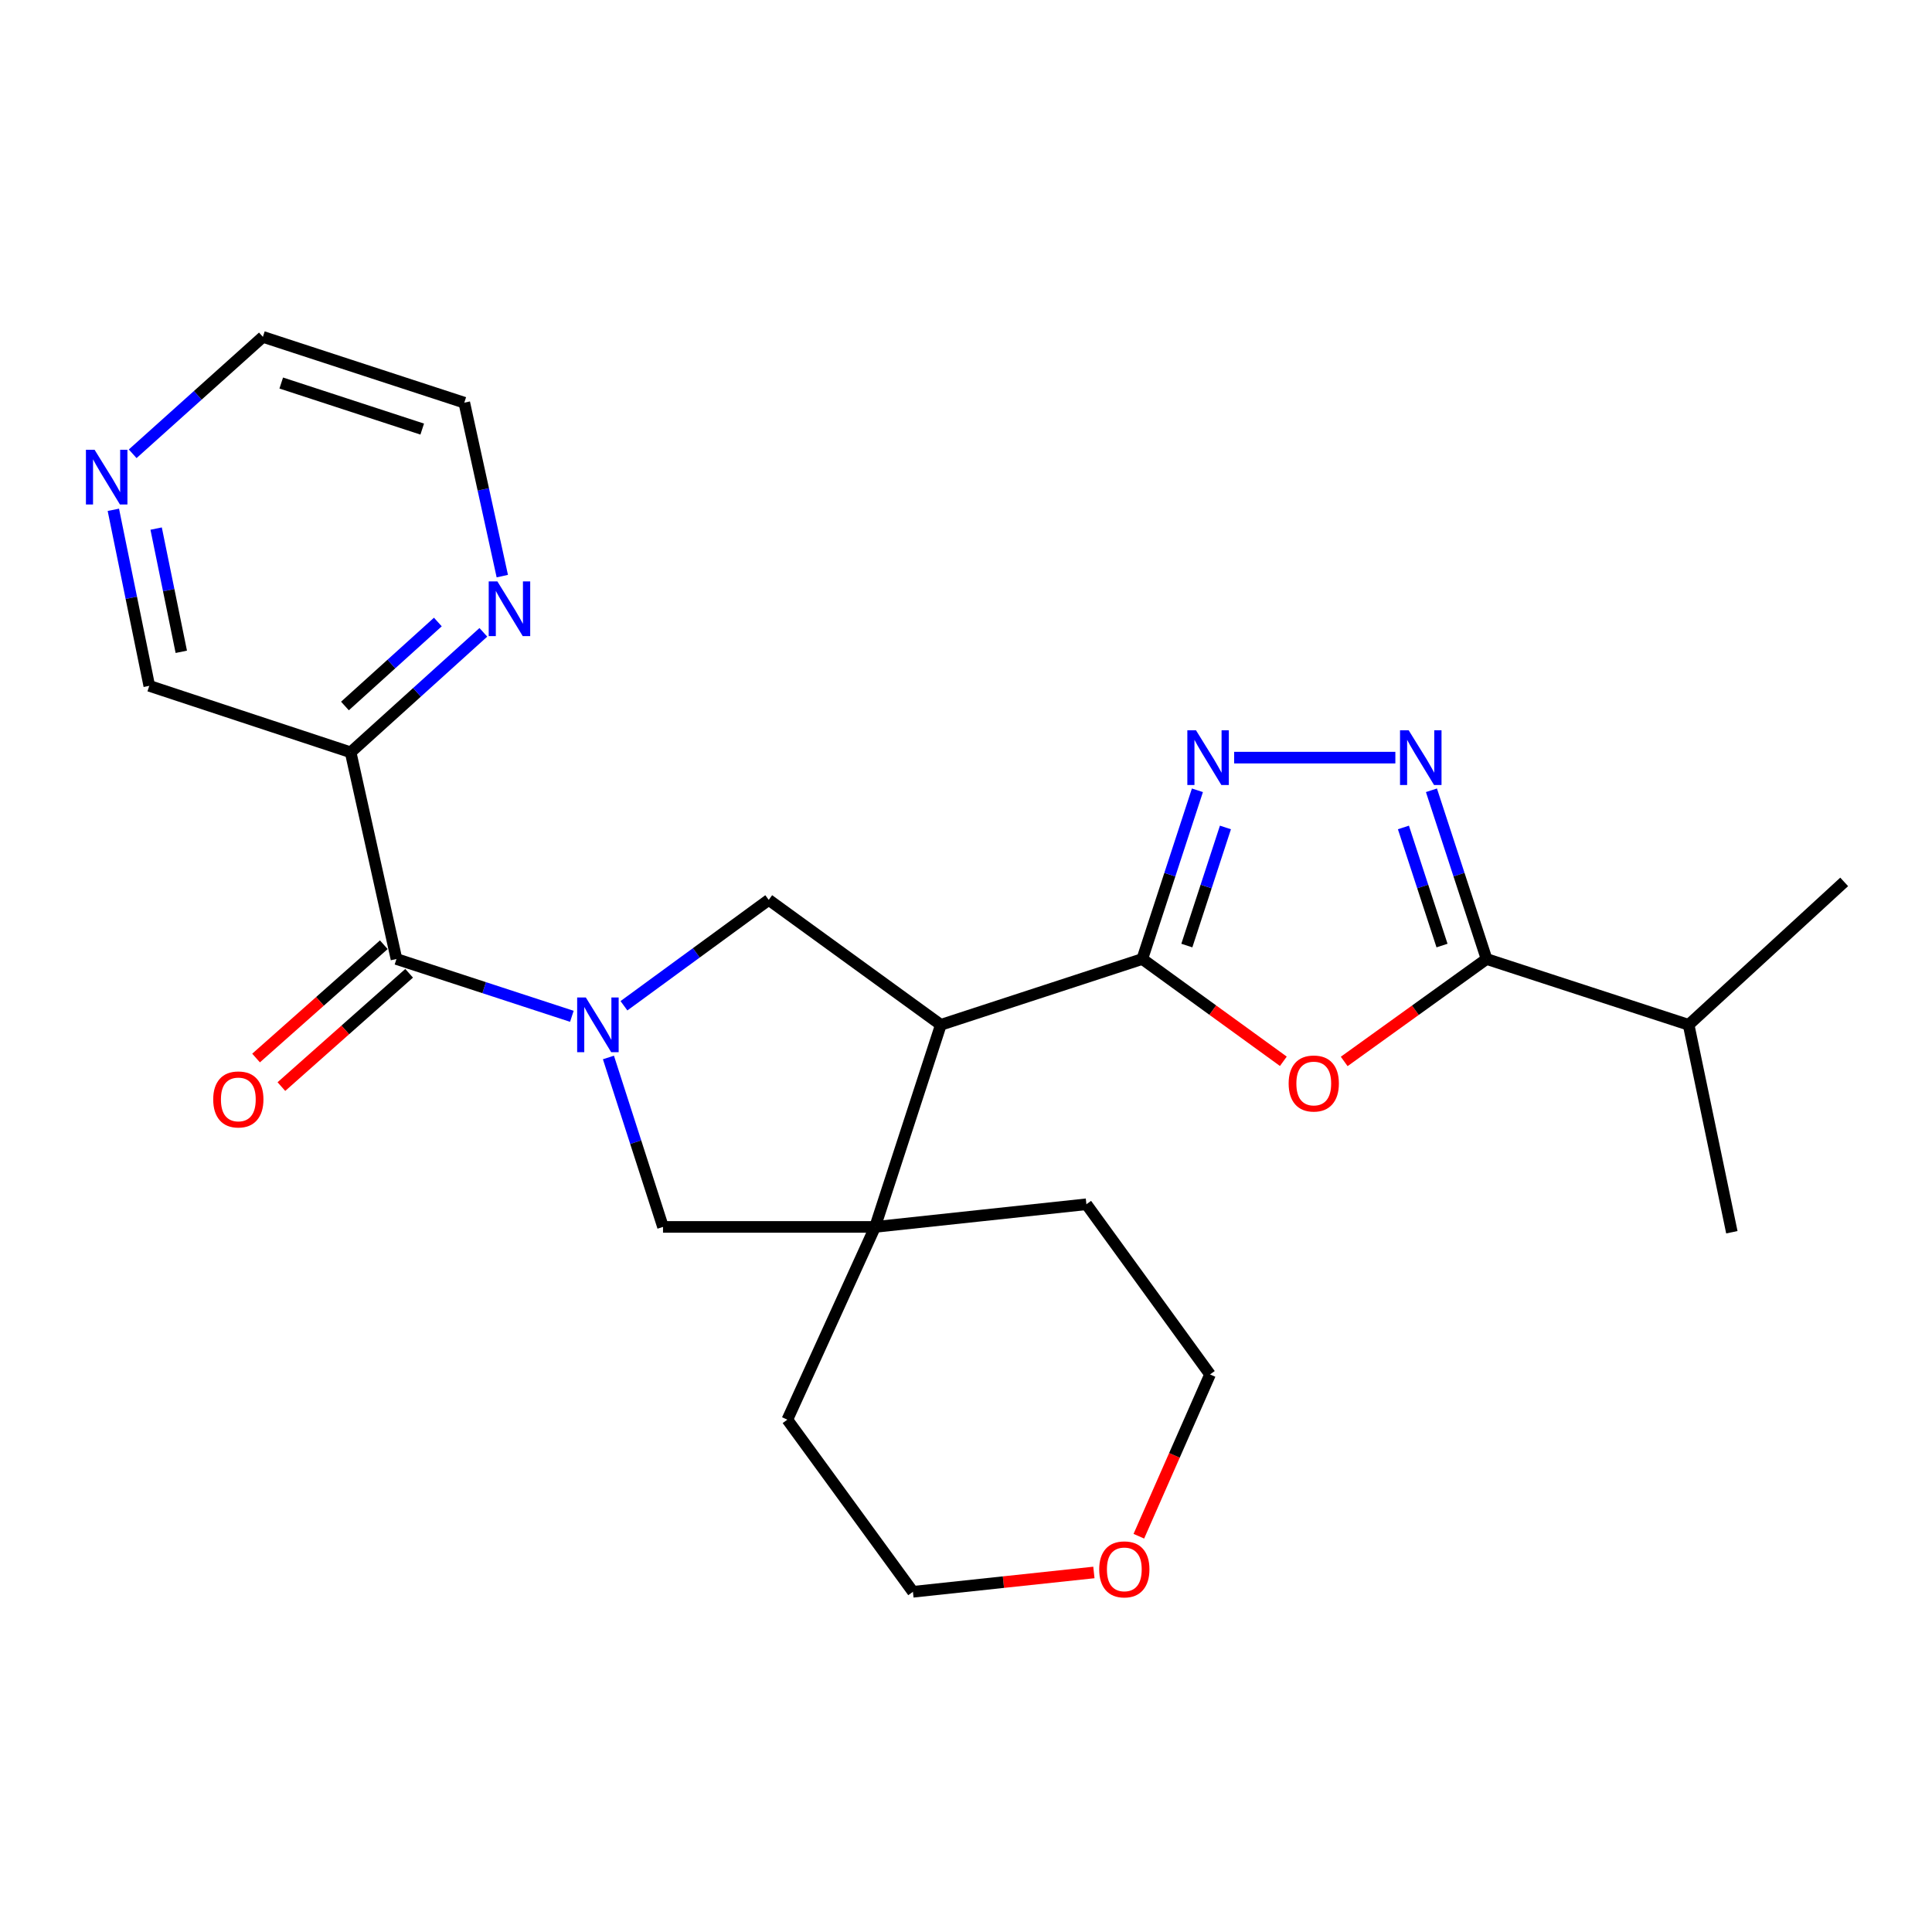 <?xml version='1.0' encoding='iso-8859-1'?>
<svg version='1.1' baseProfile='full'
              xmlns='http://www.w3.org/2000/svg'
                      xmlns:rdkit='http://www.rdkit.org/xml'
                      xmlns:xlink='http://www.w3.org/1999/xlink'
                  xml:space='preserve'
width='1000px' height='1000px' viewBox='0 0 1000 1000'>
<!-- END OF HEADER -->
<rect style='opacity:1.0;fill:#FFFFFF;stroke:none' width='1000' height='1000' x='0' y='0'> </rect>
<path class='bond-6' d='M 295.995,526.038 L 250.603,511.21' style='fill:none;fill-rule:evenodd;stroke:#0000FF;stroke-width:6px;stroke-linecap:butt;stroke-linejoin:miter;stroke-opacity:1' />
<path class='bond-6' d='M 250.603,511.21 L 205.211,496.382' style='fill:none;fill-rule:evenodd;stroke:#000000;stroke-width:6px;stroke-linecap:butt;stroke-linejoin:miter;stroke-opacity:1' />
<path class='bond-7' d='M 322.956,520.584 L 360.424,493.182' style='fill:none;fill-rule:evenodd;stroke:#0000FF;stroke-width:6px;stroke-linecap:butt;stroke-linejoin:miter;stroke-opacity:1' />
<path class='bond-7' d='M 360.424,493.182 L 397.893,465.779' style='fill:none;fill-rule:evenodd;stroke:#000000;stroke-width:6px;stroke-linecap:butt;stroke-linejoin:miter;stroke-opacity:1' />
<path class='bond-9' d='M 314.924,547.349 L 329.049,591.199' style='fill:none;fill-rule:evenodd;stroke:#0000FF;stroke-width:6px;stroke-linecap:butt;stroke-linejoin:miter;stroke-opacity:1' />
<path class='bond-9' d='M 329.049,591.199 L 343.175,635.048' style='fill:none;fill-rule:evenodd;stroke:#000000;stroke-width:6px;stroke-linecap:butt;stroke-linejoin:miter;stroke-opacity:1' />
<path class='bond-0' d='M 591.245,496.382 L 486.979,530.442' style='fill:none;fill-rule:evenodd;stroke:#000000;stroke-width:6px;stroke-linecap:butt;stroke-linejoin:miter;stroke-opacity:1' />
<path class='bond-2' d='M 591.245,496.382 L 627.752,522.853' style='fill:none;fill-rule:evenodd;stroke:#000000;stroke-width:6px;stroke-linecap:butt;stroke-linejoin:miter;stroke-opacity:1' />
<path class='bond-2' d='M 627.752,522.853 L 664.26,549.324' style='fill:none;fill-rule:evenodd;stroke:#FF0000;stroke-width:6px;stroke-linecap:butt;stroke-linejoin:miter;stroke-opacity:1' />
<path class='bond-3' d='M 591.245,496.382 L 605.513,452.716' style='fill:none;fill-rule:evenodd;stroke:#000000;stroke-width:6px;stroke-linecap:butt;stroke-linejoin:miter;stroke-opacity:1' />
<path class='bond-3' d='M 605.513,452.716 L 619.782,409.05' style='fill:none;fill-rule:evenodd;stroke:#0000FF;stroke-width:6px;stroke-linecap:butt;stroke-linejoin:miter;stroke-opacity:1' />
<path class='bond-3' d='M 614.306,489.419 L 624.294,458.853' style='fill:none;fill-rule:evenodd;stroke:#000000;stroke-width:6px;stroke-linecap:butt;stroke-linejoin:miter;stroke-opacity:1' />
<path class='bond-3' d='M 624.294,458.853 L 634.282,428.287' style='fill:none;fill-rule:evenodd;stroke:#0000FF;stroke-width:6px;stroke-linecap:butt;stroke-linejoin:miter;stroke-opacity:1' />
<path class='bond-1' d='M 486.979,530.442 L 397.893,465.779' style='fill:none;fill-rule:evenodd;stroke:#000000;stroke-width:6px;stroke-linecap:butt;stroke-linejoin:miter;stroke-opacity:1' />
<path class='bond-25' d='M 486.979,530.442 L 452.94,635.048' style='fill:none;fill-rule:evenodd;stroke:#000000;stroke-width:6px;stroke-linecap:butt;stroke-linejoin:miter;stroke-opacity:1' />
<path class='bond-5' d='M 695.756,549.402 L 732.602,522.892' style='fill:none;fill-rule:evenodd;stroke:#FF0000;stroke-width:6px;stroke-linecap:butt;stroke-linejoin:miter;stroke-opacity:1' />
<path class='bond-5' d='M 732.602,522.892 L 769.448,496.382' style='fill:none;fill-rule:evenodd;stroke:#000000;stroke-width:6px;stroke-linecap:butt;stroke-linejoin:miter;stroke-opacity:1' />
<path class='bond-4' d='M 638.797,392.149 L 722.233,392.149' style='fill:none;fill-rule:evenodd;stroke:#0000FF;stroke-width:6px;stroke-linecap:butt;stroke-linejoin:miter;stroke-opacity:1' />
<path class='bond-27' d='M 740.911,409.05 L 755.18,452.716' style='fill:none;fill-rule:evenodd;stroke:#0000FF;stroke-width:6px;stroke-linecap:butt;stroke-linejoin:miter;stroke-opacity:1' />
<path class='bond-27' d='M 755.18,452.716 L 769.448,496.382' style='fill:none;fill-rule:evenodd;stroke:#000000;stroke-width:6px;stroke-linecap:butt;stroke-linejoin:miter;stroke-opacity:1' />
<path class='bond-27' d='M 726.411,428.287 L 736.399,458.853' style='fill:none;fill-rule:evenodd;stroke:#0000FF;stroke-width:6px;stroke-linecap:butt;stroke-linejoin:miter;stroke-opacity:1' />
<path class='bond-27' d='M 736.399,458.853 L 746.387,489.419' style='fill:none;fill-rule:evenodd;stroke:#000000;stroke-width:6px;stroke-linecap:butt;stroke-linejoin:miter;stroke-opacity:1' />
<path class='bond-14' d='M 769.448,496.382 L 874.033,530.442' style='fill:none;fill-rule:evenodd;stroke:#000000;stroke-width:6px;stroke-linecap:butt;stroke-linejoin:miter;stroke-opacity:1' />
<path class='bond-10' d='M 205.211,496.382 L 181.491,389.393' style='fill:none;fill-rule:evenodd;stroke:#000000;stroke-width:6px;stroke-linecap:butt;stroke-linejoin:miter;stroke-opacity:1' />
<path class='bond-12' d='M 198.656,488.991 L 165.598,518.312' style='fill:none;fill-rule:evenodd;stroke:#000000;stroke-width:6px;stroke-linecap:butt;stroke-linejoin:miter;stroke-opacity:1' />
<path class='bond-12' d='M 165.598,518.312 L 132.539,547.633' style='fill:none;fill-rule:evenodd;stroke:#FF0000;stroke-width:6px;stroke-linecap:butt;stroke-linejoin:miter;stroke-opacity:1' />
<path class='bond-12' d='M 211.766,503.772 L 178.708,533.093' style='fill:none;fill-rule:evenodd;stroke:#000000;stroke-width:6px;stroke-linecap:butt;stroke-linejoin:miter;stroke-opacity:1' />
<path class='bond-12' d='M 178.708,533.093 L 145.65,562.415' style='fill:none;fill-rule:evenodd;stroke:#FF0000;stroke-width:6px;stroke-linecap:butt;stroke-linejoin:miter;stroke-opacity:1' />
<path class='bond-8' d='M 452.94,635.048 L 343.175,635.048' style='fill:none;fill-rule:evenodd;stroke:#000000;stroke-width:6px;stroke-linecap:butt;stroke-linejoin:miter;stroke-opacity:1' />
<path class='bond-17' d='M 452.94,635.048 L 562.321,623.325' style='fill:none;fill-rule:evenodd;stroke:#000000;stroke-width:6px;stroke-linecap:butt;stroke-linejoin:miter;stroke-opacity:1' />
<path class='bond-18' d='M 452.94,635.048 L 407.53,734.814' style='fill:none;fill-rule:evenodd;stroke:#000000;stroke-width:6px;stroke-linecap:butt;stroke-linejoin:miter;stroke-opacity:1' />
<path class='bond-11' d='M 181.491,389.393 L 215.837,358.344' style='fill:none;fill-rule:evenodd;stroke:#000000;stroke-width:6px;stroke-linecap:butt;stroke-linejoin:miter;stroke-opacity:1' />
<path class='bond-11' d='M 215.837,358.344 L 250.184,327.296' style='fill:none;fill-rule:evenodd;stroke:#0000FF;stroke-width:6px;stroke-linecap:butt;stroke-linejoin:miter;stroke-opacity:1' />
<path class='bond-11' d='M 178.545,365.422 L 202.588,343.688' style='fill:none;fill-rule:evenodd;stroke:#000000;stroke-width:6px;stroke-linecap:butt;stroke-linejoin:miter;stroke-opacity:1' />
<path class='bond-11' d='M 202.588,343.688 L 226.63,321.954' style='fill:none;fill-rule:evenodd;stroke:#0000FF;stroke-width:6px;stroke-linecap:butt;stroke-linejoin:miter;stroke-opacity:1' />
<path class='bond-16' d='M 181.491,389.393 L 77.269,354.993' style='fill:none;fill-rule:evenodd;stroke:#000000;stroke-width:6px;stroke-linecap:butt;stroke-linejoin:miter;stroke-opacity:1' />
<path class='bond-19' d='M 259.992,298.193 L 250.153,253.308' style='fill:none;fill-rule:evenodd;stroke:#0000FF;stroke-width:6px;stroke-linecap:butt;stroke-linejoin:miter;stroke-opacity:1' />
<path class='bond-19' d='M 250.153,253.308 L 240.314,208.423' style='fill:none;fill-rule:evenodd;stroke:#000000;stroke-width:6px;stroke-linecap:butt;stroke-linejoin:miter;stroke-opacity:1' />
<path class='bond-13' d='M 58.67,263.879 L 67.969,309.436' style='fill:none;fill-rule:evenodd;stroke:#0000FF;stroke-width:6px;stroke-linecap:butt;stroke-linejoin:miter;stroke-opacity:1' />
<path class='bond-13' d='M 67.969,309.436 L 77.269,354.993' style='fill:none;fill-rule:evenodd;stroke:#000000;stroke-width:6px;stroke-linecap:butt;stroke-linejoin:miter;stroke-opacity:1' />
<path class='bond-13' d='M 80.819,273.594 L 87.328,305.484' style='fill:none;fill-rule:evenodd;stroke:#0000FF;stroke-width:6px;stroke-linecap:butt;stroke-linejoin:miter;stroke-opacity:1' />
<path class='bond-13' d='M 87.328,305.484 L 93.838,337.374' style='fill:none;fill-rule:evenodd;stroke:#000000;stroke-width:6px;stroke-linecap:butt;stroke-linejoin:miter;stroke-opacity:1' />
<path class='bond-20' d='M 68.674,234.879 L 102.372,204.621' style='fill:none;fill-rule:evenodd;stroke:#0000FF;stroke-width:6px;stroke-linecap:butt;stroke-linejoin:miter;stroke-opacity:1' />
<path class='bond-20' d='M 102.372,204.621 L 136.07,174.363' style='fill:none;fill-rule:evenodd;stroke:#000000;stroke-width:6px;stroke-linecap:butt;stroke-linejoin:miter;stroke-opacity:1' />
<path class='bond-23' d='M 874.033,530.442 L 896.403,637.803' style='fill:none;fill-rule:evenodd;stroke:#000000;stroke-width:6px;stroke-linecap:butt;stroke-linejoin:miter;stroke-opacity:1' />
<path class='bond-24' d='M 874.033,530.442 L 954.545,456.471' style='fill:none;fill-rule:evenodd;stroke:#000000;stroke-width:6px;stroke-linecap:butt;stroke-linejoin:miter;stroke-opacity:1' />
<path class='bond-15' d='M 566.197,813.903 L 519.365,818.906' style='fill:none;fill-rule:evenodd;stroke:#FF0000;stroke-width:6px;stroke-linecap:butt;stroke-linejoin:miter;stroke-opacity:1' />
<path class='bond-15' d='M 519.365,818.906 L 472.533,823.91' style='fill:none;fill-rule:evenodd;stroke:#000000;stroke-width:6px;stroke-linecap:butt;stroke-linejoin:miter;stroke-opacity:1' />
<path class='bond-26' d='M 589.462,795.147 L 607.888,753.279' style='fill:none;fill-rule:evenodd;stroke:#FF0000;stroke-width:6px;stroke-linecap:butt;stroke-linejoin:miter;stroke-opacity:1' />
<path class='bond-26' d='M 607.888,753.279 L 626.315,711.412' style='fill:none;fill-rule:evenodd;stroke:#000000;stroke-width:6px;stroke-linecap:butt;stroke-linejoin:miter;stroke-opacity:1' />
<path class='bond-22' d='M 562.321,623.325 L 626.315,711.412' style='fill:none;fill-rule:evenodd;stroke:#000000;stroke-width:6px;stroke-linecap:butt;stroke-linejoin:miter;stroke-opacity:1' />
<path class='bond-21' d='M 407.53,734.814 L 472.533,823.91' style='fill:none;fill-rule:evenodd;stroke:#000000;stroke-width:6px;stroke-linecap:butt;stroke-linejoin:miter;stroke-opacity:1' />
<path class='bond-28' d='M 240.314,208.423 L 136.07,174.363' style='fill:none;fill-rule:evenodd;stroke:#000000;stroke-width:6px;stroke-linecap:butt;stroke-linejoin:miter;stroke-opacity:1' />
<path class='bond-28' d='M 218.541,222.095 L 145.57,198.253' style='fill:none;fill-rule:evenodd;stroke:#000000;stroke-width:6px;stroke-linecap:butt;stroke-linejoin:miter;stroke-opacity:1' />
<path  class='atom-0' d='M 303.217 516.282
L 312.497 531.282
Q 313.417 532.762, 314.897 535.442
Q 316.377 538.122, 316.457 538.282
L 316.457 516.282
L 320.217 516.282
L 320.217 544.602
L 316.337 544.602
L 306.377 528.202
Q 305.217 526.282, 303.977 524.082
Q 302.777 521.882, 302.417 521.202
L 302.417 544.602
L 298.737 544.602
L 298.737 516.282
L 303.217 516.282
' fill='#0000FF'/>
<path  class='atom-3' d='M 667.001 560.817
Q 667.001 554.017, 670.361 550.217
Q 673.721 546.417, 680.001 546.417
Q 686.281 546.417, 689.641 550.217
Q 693.001 554.017, 693.001 560.817
Q 693.001 567.697, 689.601 571.617
Q 686.201 575.497, 680.001 575.497
Q 673.761 575.497, 670.361 571.617
Q 667.001 567.737, 667.001 560.817
M 680.001 572.297
Q 684.321 572.297, 686.641 569.417
Q 689.001 566.497, 689.001 560.817
Q 689.001 555.257, 686.641 552.457
Q 684.321 549.617, 680.001 549.617
Q 675.681 549.617, 673.321 552.417
Q 671.001 555.217, 671.001 560.817
Q 671.001 566.537, 673.321 569.417
Q 675.681 572.297, 680.001 572.297
' fill='#FF0000'/>
<path  class='atom-4' d='M 619.045 377.989
L 628.325 392.989
Q 629.245 394.469, 630.725 397.149
Q 632.205 399.829, 632.285 399.989
L 632.285 377.989
L 636.045 377.989
L 636.045 406.309
L 632.165 406.309
L 622.205 389.909
Q 621.045 387.989, 619.805 385.789
Q 618.605 383.589, 618.245 382.909
L 618.245 406.309
L 614.565 406.309
L 614.565 377.989
L 619.045 377.989
' fill='#0000FF'/>
<path  class='atom-5' d='M 729.128 377.989
L 738.408 392.989
Q 739.328 394.469, 740.808 397.149
Q 742.288 399.829, 742.368 399.989
L 742.368 377.989
L 746.128 377.989
L 746.128 406.309
L 742.248 406.309
L 732.288 389.909
Q 731.128 387.989, 729.888 385.789
Q 728.688 383.589, 728.328 382.909
L 728.328 406.309
L 724.648 406.309
L 724.648 377.989
L 729.128 377.989
' fill='#0000FF'/>
<path  class='atom-12' d='M 257.434 300.922
L 266.714 315.922
Q 267.634 317.402, 269.114 320.082
Q 270.594 322.762, 270.674 322.922
L 270.674 300.922
L 274.434 300.922
L 274.434 329.242
L 270.554 329.242
L 260.594 312.842
Q 259.434 310.922, 258.194 308.722
Q 256.994 306.522, 256.634 305.842
L 256.634 329.242
L 252.954 329.242
L 252.954 300.922
L 257.434 300.922
' fill='#0000FF'/>
<path  class='atom-13' d='M 110.359 569.06
Q 110.359 562.26, 113.719 558.46
Q 117.079 554.66, 123.359 554.66
Q 129.639 554.66, 132.999 558.46
Q 136.359 562.26, 136.359 569.06
Q 136.359 575.94, 132.959 579.86
Q 129.559 583.74, 123.359 583.74
Q 117.119 583.74, 113.719 579.86
Q 110.359 575.98, 110.359 569.06
M 123.359 580.54
Q 127.679 580.54, 129.999 577.66
Q 132.359 574.74, 132.359 569.06
Q 132.359 563.5, 129.999 560.7
Q 127.679 557.86, 123.359 557.86
Q 119.039 557.86, 116.679 560.66
Q 114.359 563.46, 114.359 569.06
Q 114.359 574.78, 116.679 577.66
Q 119.039 580.54, 123.359 580.54
' fill='#FF0000'/>
<path  class='atom-14' d='M 48.957 232.802
L 58.237 247.802
Q 59.157 249.282, 60.637 251.962
Q 62.117 254.642, 62.197 254.802
L 62.197 232.802
L 65.957 232.802
L 65.957 261.122
L 62.077 261.122
L 52.117 244.722
Q 50.957 242.802, 49.717 240.602
Q 48.517 238.402, 48.157 237.722
L 48.157 261.122
L 44.477 261.122
L 44.477 232.802
L 48.957 232.802
' fill='#0000FF'/>
<path  class='atom-16' d='M 568.947 812.3
Q 568.947 805.5, 572.307 801.7
Q 575.667 797.9, 581.947 797.9
Q 588.227 797.9, 591.587 801.7
Q 594.947 805.5, 594.947 812.3
Q 594.947 819.18, 591.547 823.1
Q 588.147 826.98, 581.947 826.98
Q 575.707 826.98, 572.307 823.1
Q 568.947 819.22, 568.947 812.3
M 581.947 823.78
Q 586.267 823.78, 588.587 820.9
Q 590.947 817.98, 590.947 812.3
Q 590.947 806.74, 588.587 803.94
Q 586.267 801.1, 581.947 801.1
Q 577.627 801.1, 575.267 803.9
Q 572.947 806.7, 572.947 812.3
Q 572.947 818.02, 575.267 820.9
Q 577.627 823.78, 581.947 823.78
' fill='#FF0000'/>
</svg>
